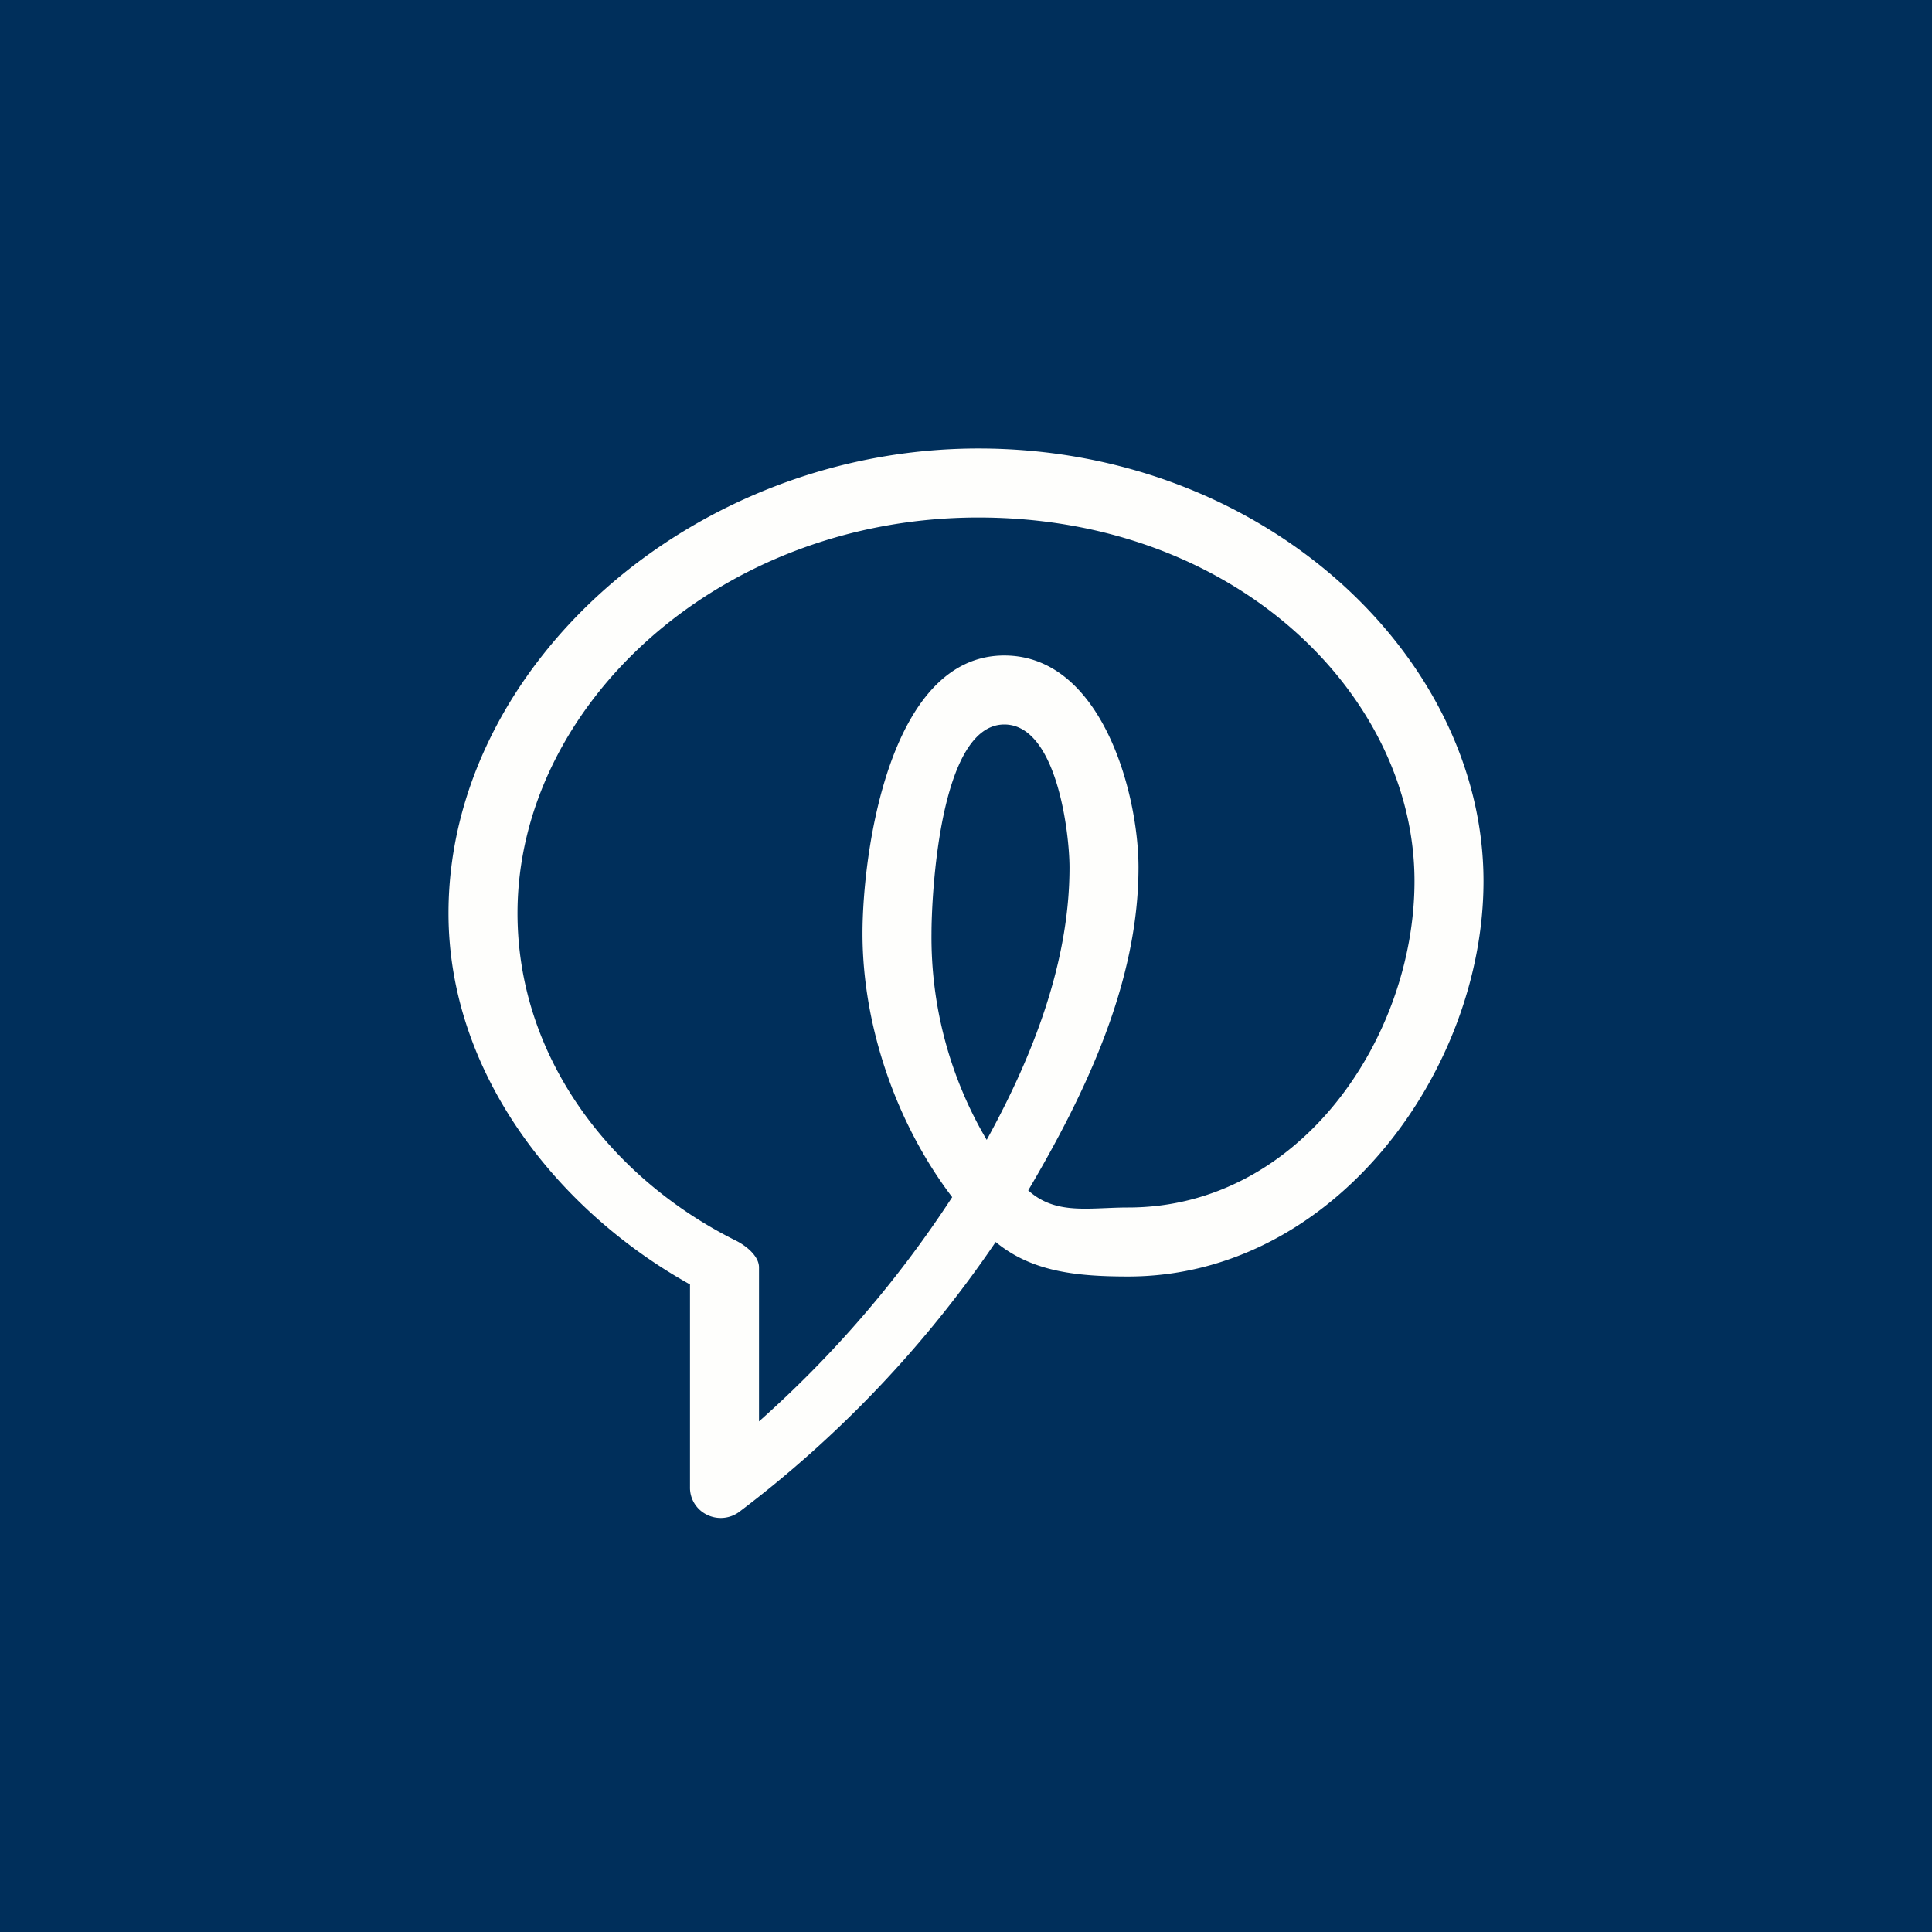 <svg width="56" height="56" viewBox="0 0 56 56" xmlns="http://www.w3.org/2000/svg"><path fill="#002F5B" d="M0 0h56v56H0z"/><path fill-rule="evenodd" d="M13 26.47C13 19.31 20.06 13 28.36 13S43 19.05 43 25.54C43 31.04 38.66 37 32.7 37c-1.54 0-2.81-.15-3.84-1a33.1 33.1 0 0 1-7.43 7.82.9.9 0 0 1-.95.08.87.87 0 0 1-.48-.8v-5.87c-3.86-2.15-7-6.14-7-10.76Zm16.8 8.04c1.65-2.8 3.2-6.02 3.2-9.37 0-2.13-1.06-6.14-3.89-6.14-3.35 0-4.11 5.75-4.11 8.06 0 2.66.97 5.5 2.6 7.64a32.25 32.25 0 0 1-5.6 6.5v-4.45c.01-.34-.38-.65-.69-.8-3.6-1.8-6.31-5.3-6.31-9.48C15 20.44 20.86 15 28.36 15 35.85 15 41 20.18 41 25.54c0 4.52-3.31 9.46-8.3 9.46-1.13 0-2.1.23-2.9-.5Zm-1.2-1.47a11.56 11.56 0 0 1-1.6-5.98c0-1.04.22-6.06 2.11-6.06 1.53 0 1.89 3.18 1.89 4.14 0 2.73-1.04 5.43-2.4 7.9Z" fill="#FEFEFC"/></svg>